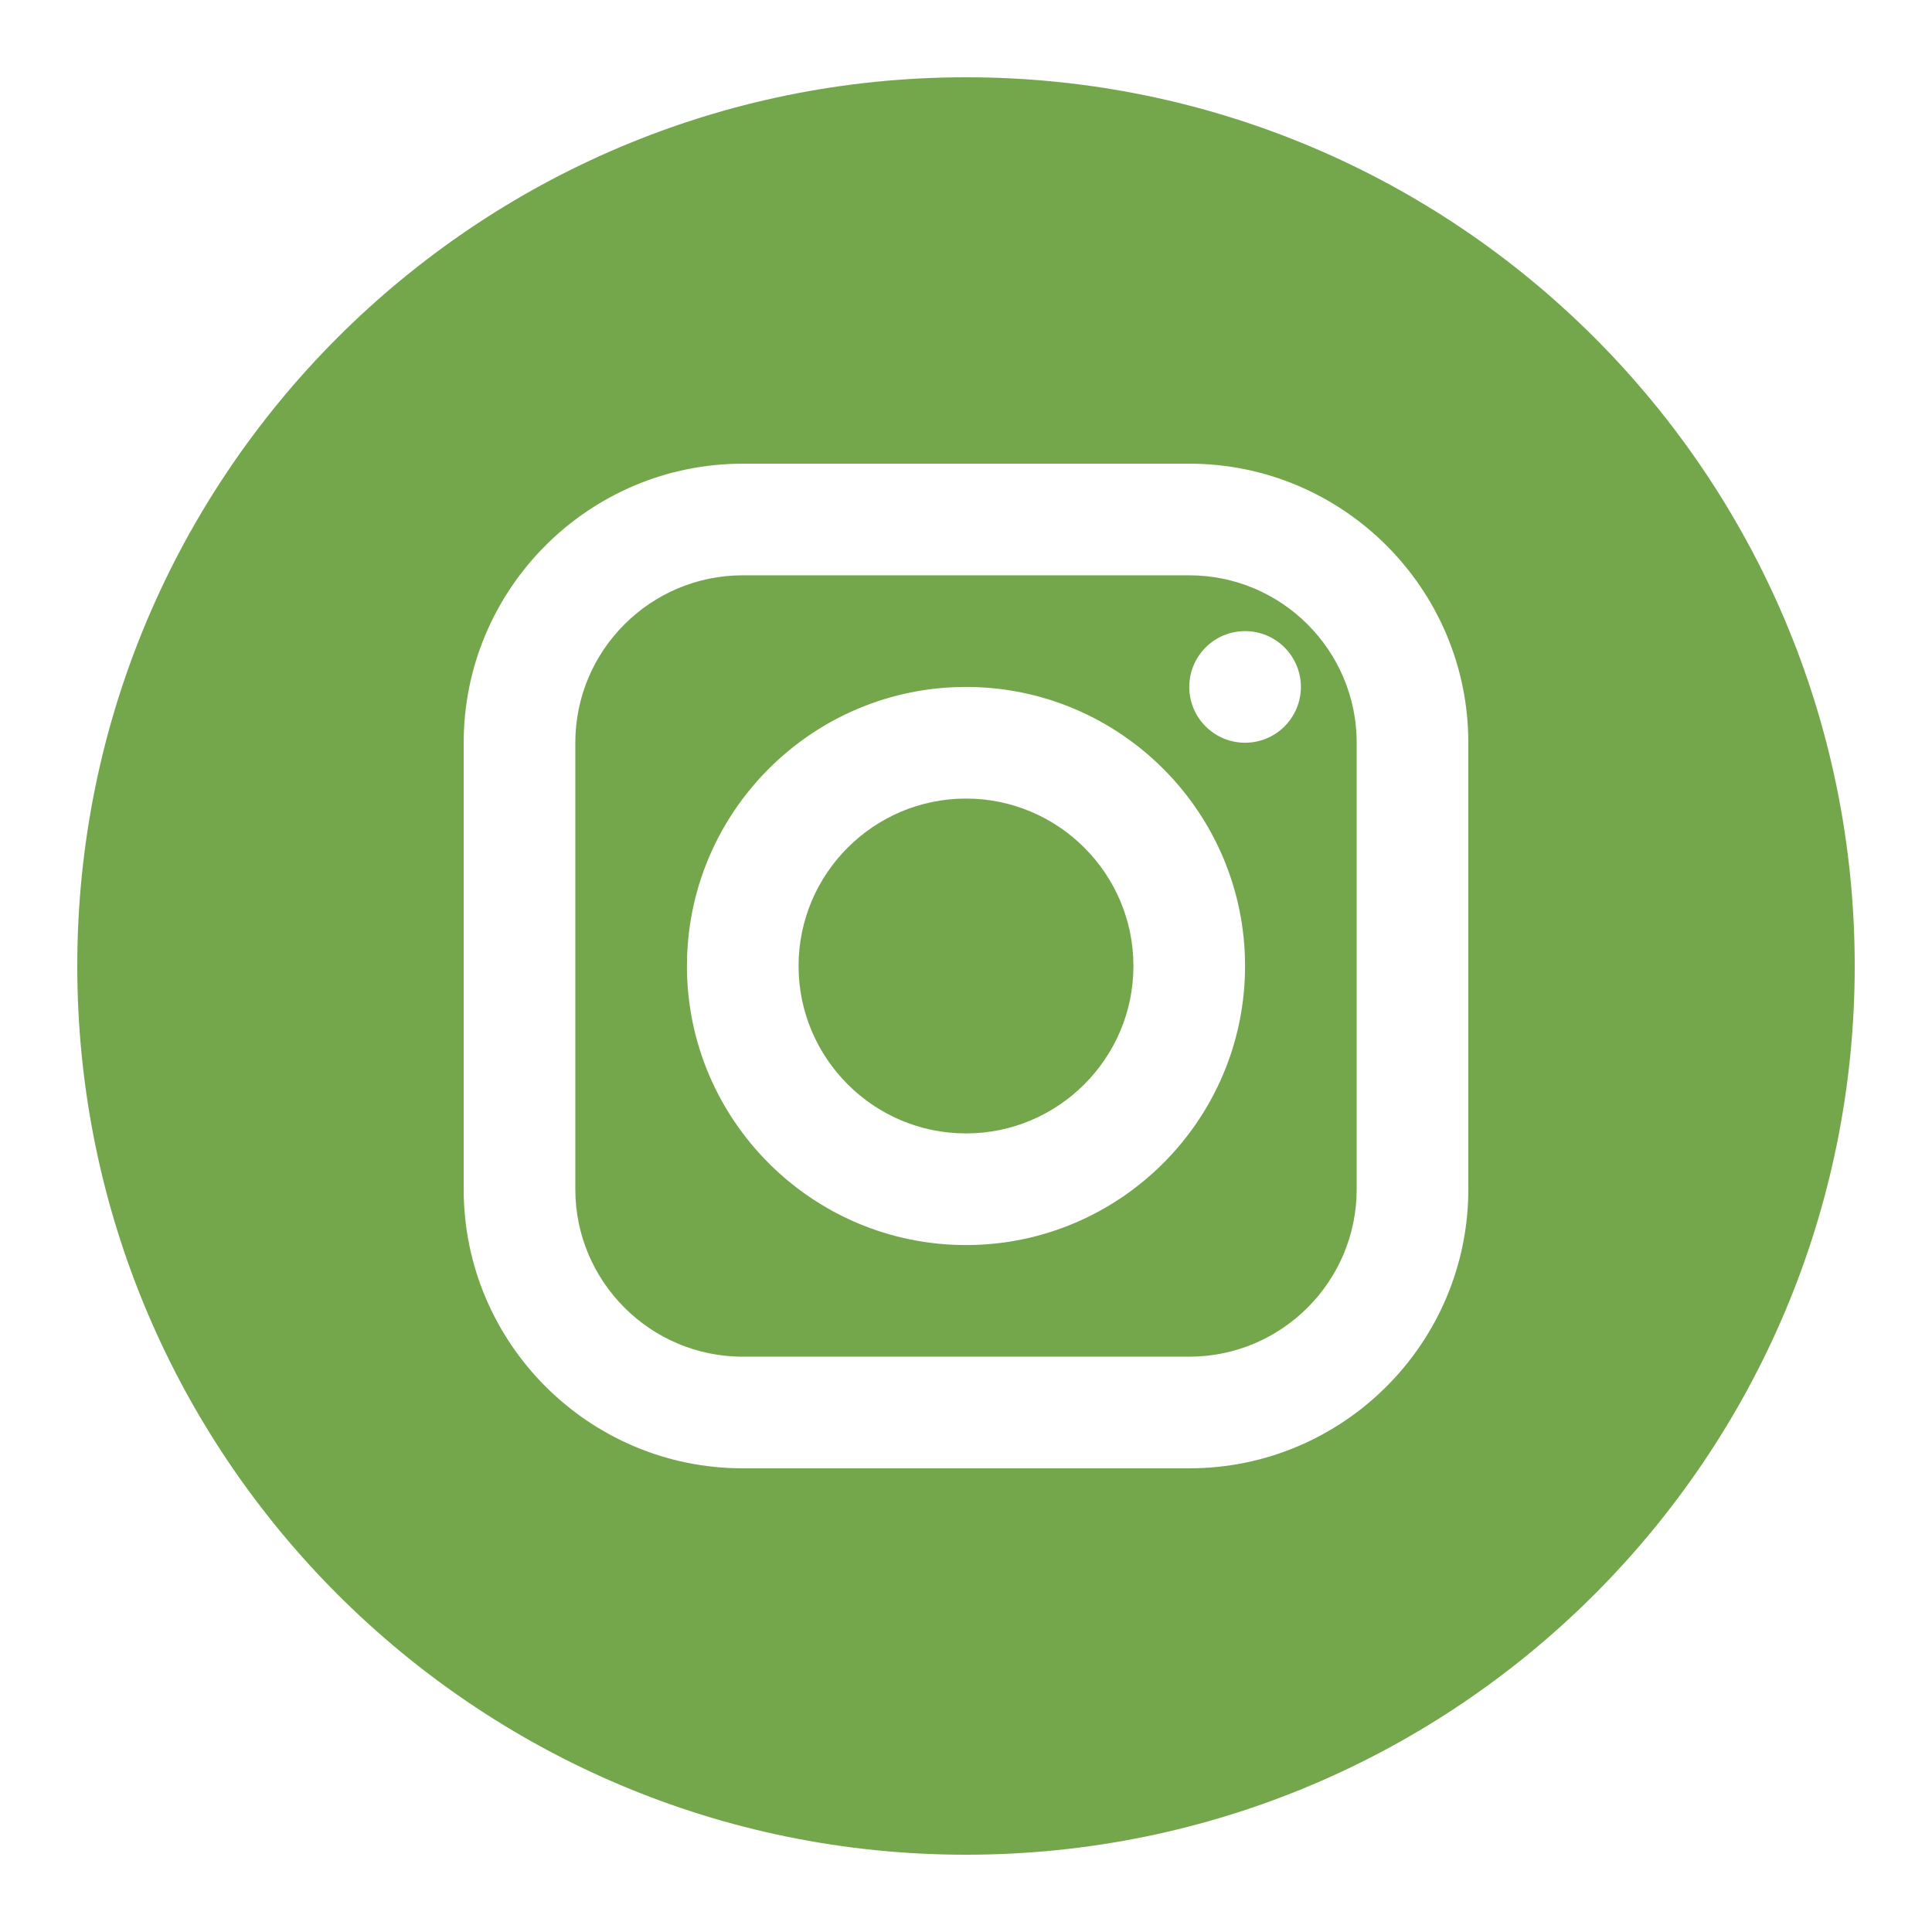<?xml version="1.0" encoding="UTF-8"?> <svg xmlns="http://www.w3.org/2000/svg" width="50" height="50" viewBox="0 0 50 50" fill="none"> <path fill-rule="evenodd" clip-rule="evenodd" d="M25 48C37.703 48 48 37.703 48 25C48 12.297 37.703 2 25 2C12.297 2 2 12.297 2 25C2 37.703 12.297 48 25 48ZM12 19.222C12 15.24 15.24 12 19.222 12H30.778C34.76 12 38 15.24 38 19.222V30.778C38 34.76 34.76 38 30.778 38H19.222C15.24 38 12 34.76 12 30.778V19.222ZM35.111 19.222C35.111 16.833 33.167 14.889 30.778 14.889H19.222C16.833 14.889 14.889 16.833 14.889 19.222V30.778C14.889 33.167 16.833 35.111 19.222 35.111H30.778C33.167 35.111 35.111 33.167 35.111 30.778V19.222ZM31.201 16.756C31.472 16.485 31.839 16.333 32.222 16.333C32.605 16.333 32.973 16.485 33.244 16.756C33.514 17.027 33.667 17.395 33.667 17.778C33.667 18.161 33.514 18.528 33.244 18.799C32.973 19.07 32.605 19.222 32.222 19.222C31.839 19.222 31.472 19.07 31.201 18.799C30.93 18.528 30.778 18.161 30.778 17.778C30.778 17.395 30.93 17.027 31.201 16.756ZM17.778 25C17.778 21.018 21.018 17.778 25 17.778C28.982 17.778 32.222 21.018 32.222 25C32.222 28.982 28.982 32.222 25 32.222C21.018 32.222 17.778 28.982 17.778 25ZM29.333 25C29.333 22.611 27.389 20.667 25 20.667C22.611 20.667 20.667 22.611 20.667 25C20.667 27.389 22.611 29.333 25 29.333C27.389 29.333 29.333 27.389 29.333 25Z" fill="#74A74C"></path> </svg> 